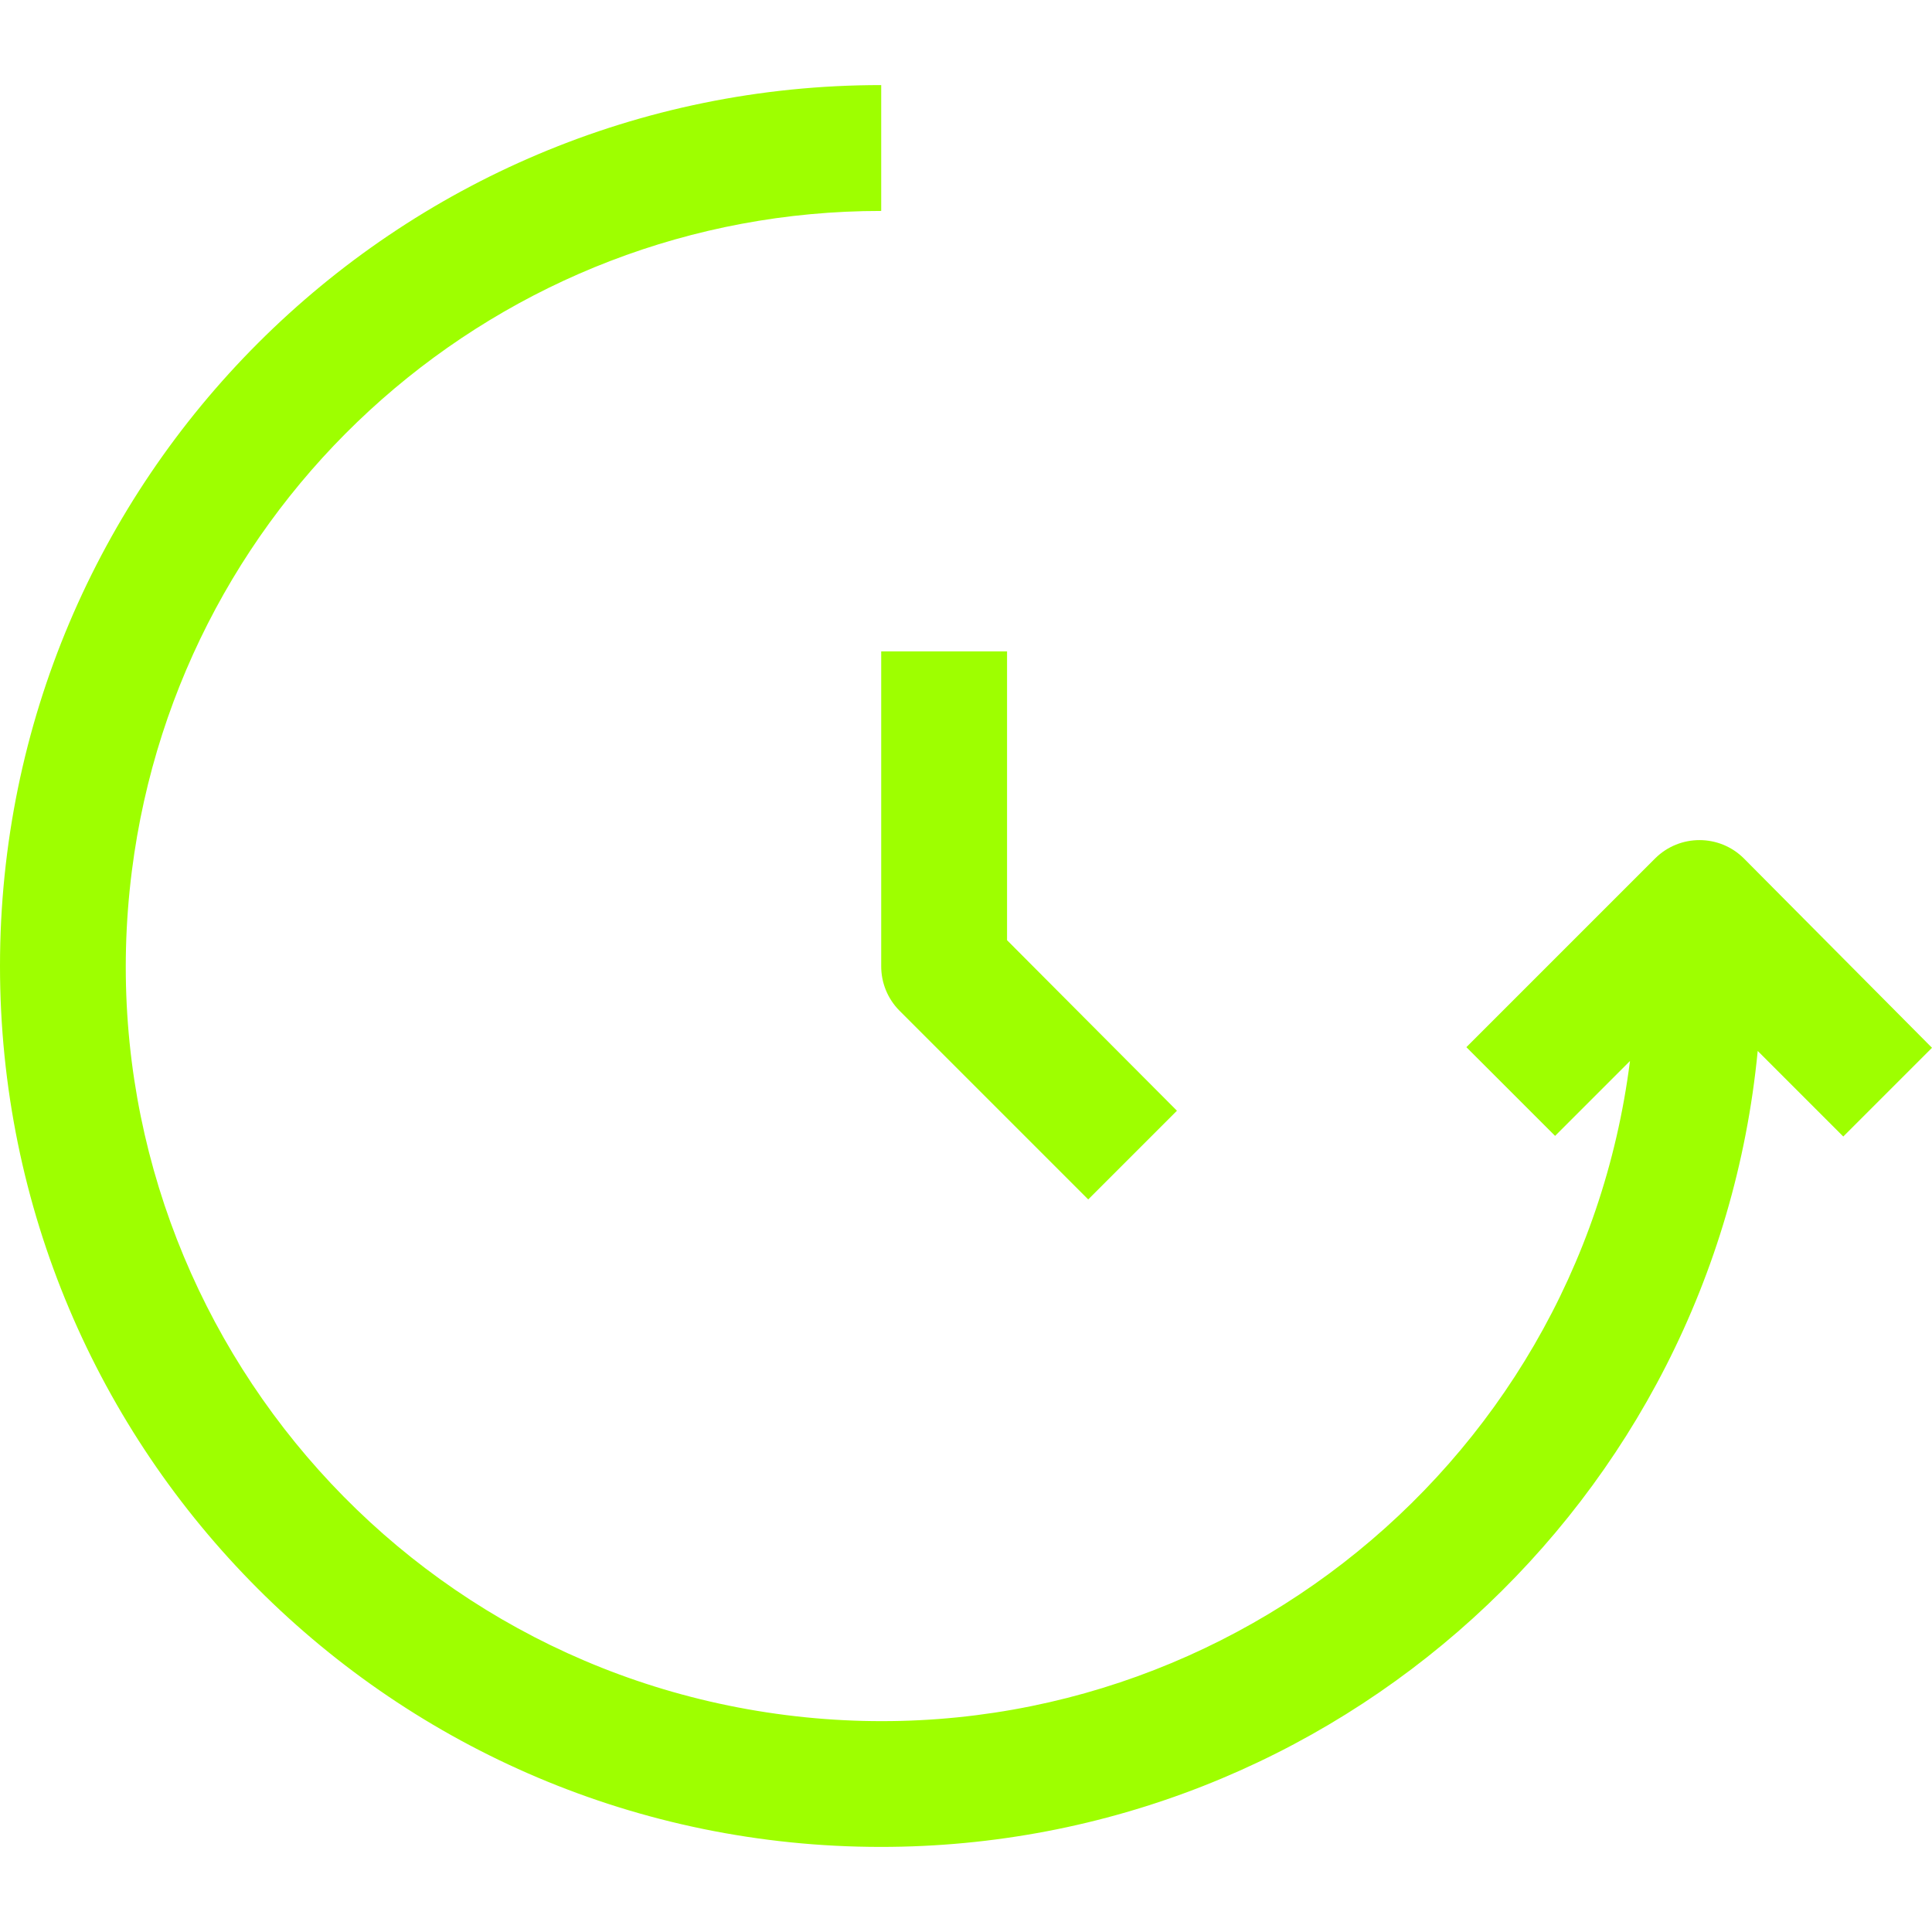 <?xml version="1.0" encoding="UTF-8"?> <svg xmlns="http://www.w3.org/2000/svg" width="165" height="165" viewBox="0 0 165 165" fill="none"><g clip-path="url(#clip0_29_452)"><path d="M148.932 73.311C146.836 71.227 143.452 71.227 141.355 73.311L125.234 89.432L132.811 97.009L139.206 90.614C134.725 125.946 102.45 150.954 67.119 146.473C31.788 141.991 6.779 109.717 11.261 74.386C15.349 42.157 42.772 18.002 75.258 18.015V7.267C33.708 7.253 0.014 40.925 4.43055e-06 82.475C-0.014 124.024 33.657 157.719 75.207 157.733C113.957 157.746 146.378 128.324 150.115 89.755L157.423 97.063L165 89.486L148.932 73.311Z" fill="#9EFF00"></path><path d="M75.258 55.631V82.5C75.25 83.928 75.811 85.301 76.817 86.315L92.938 102.437L100.515 94.86L86.006 80.297V55.631H75.258Z" fill="#9EFF00"></path></g><defs><clipPath id="clip0_29_452"><rect width="165" height="165" fill="white"></rect></clipPath></defs></svg> 